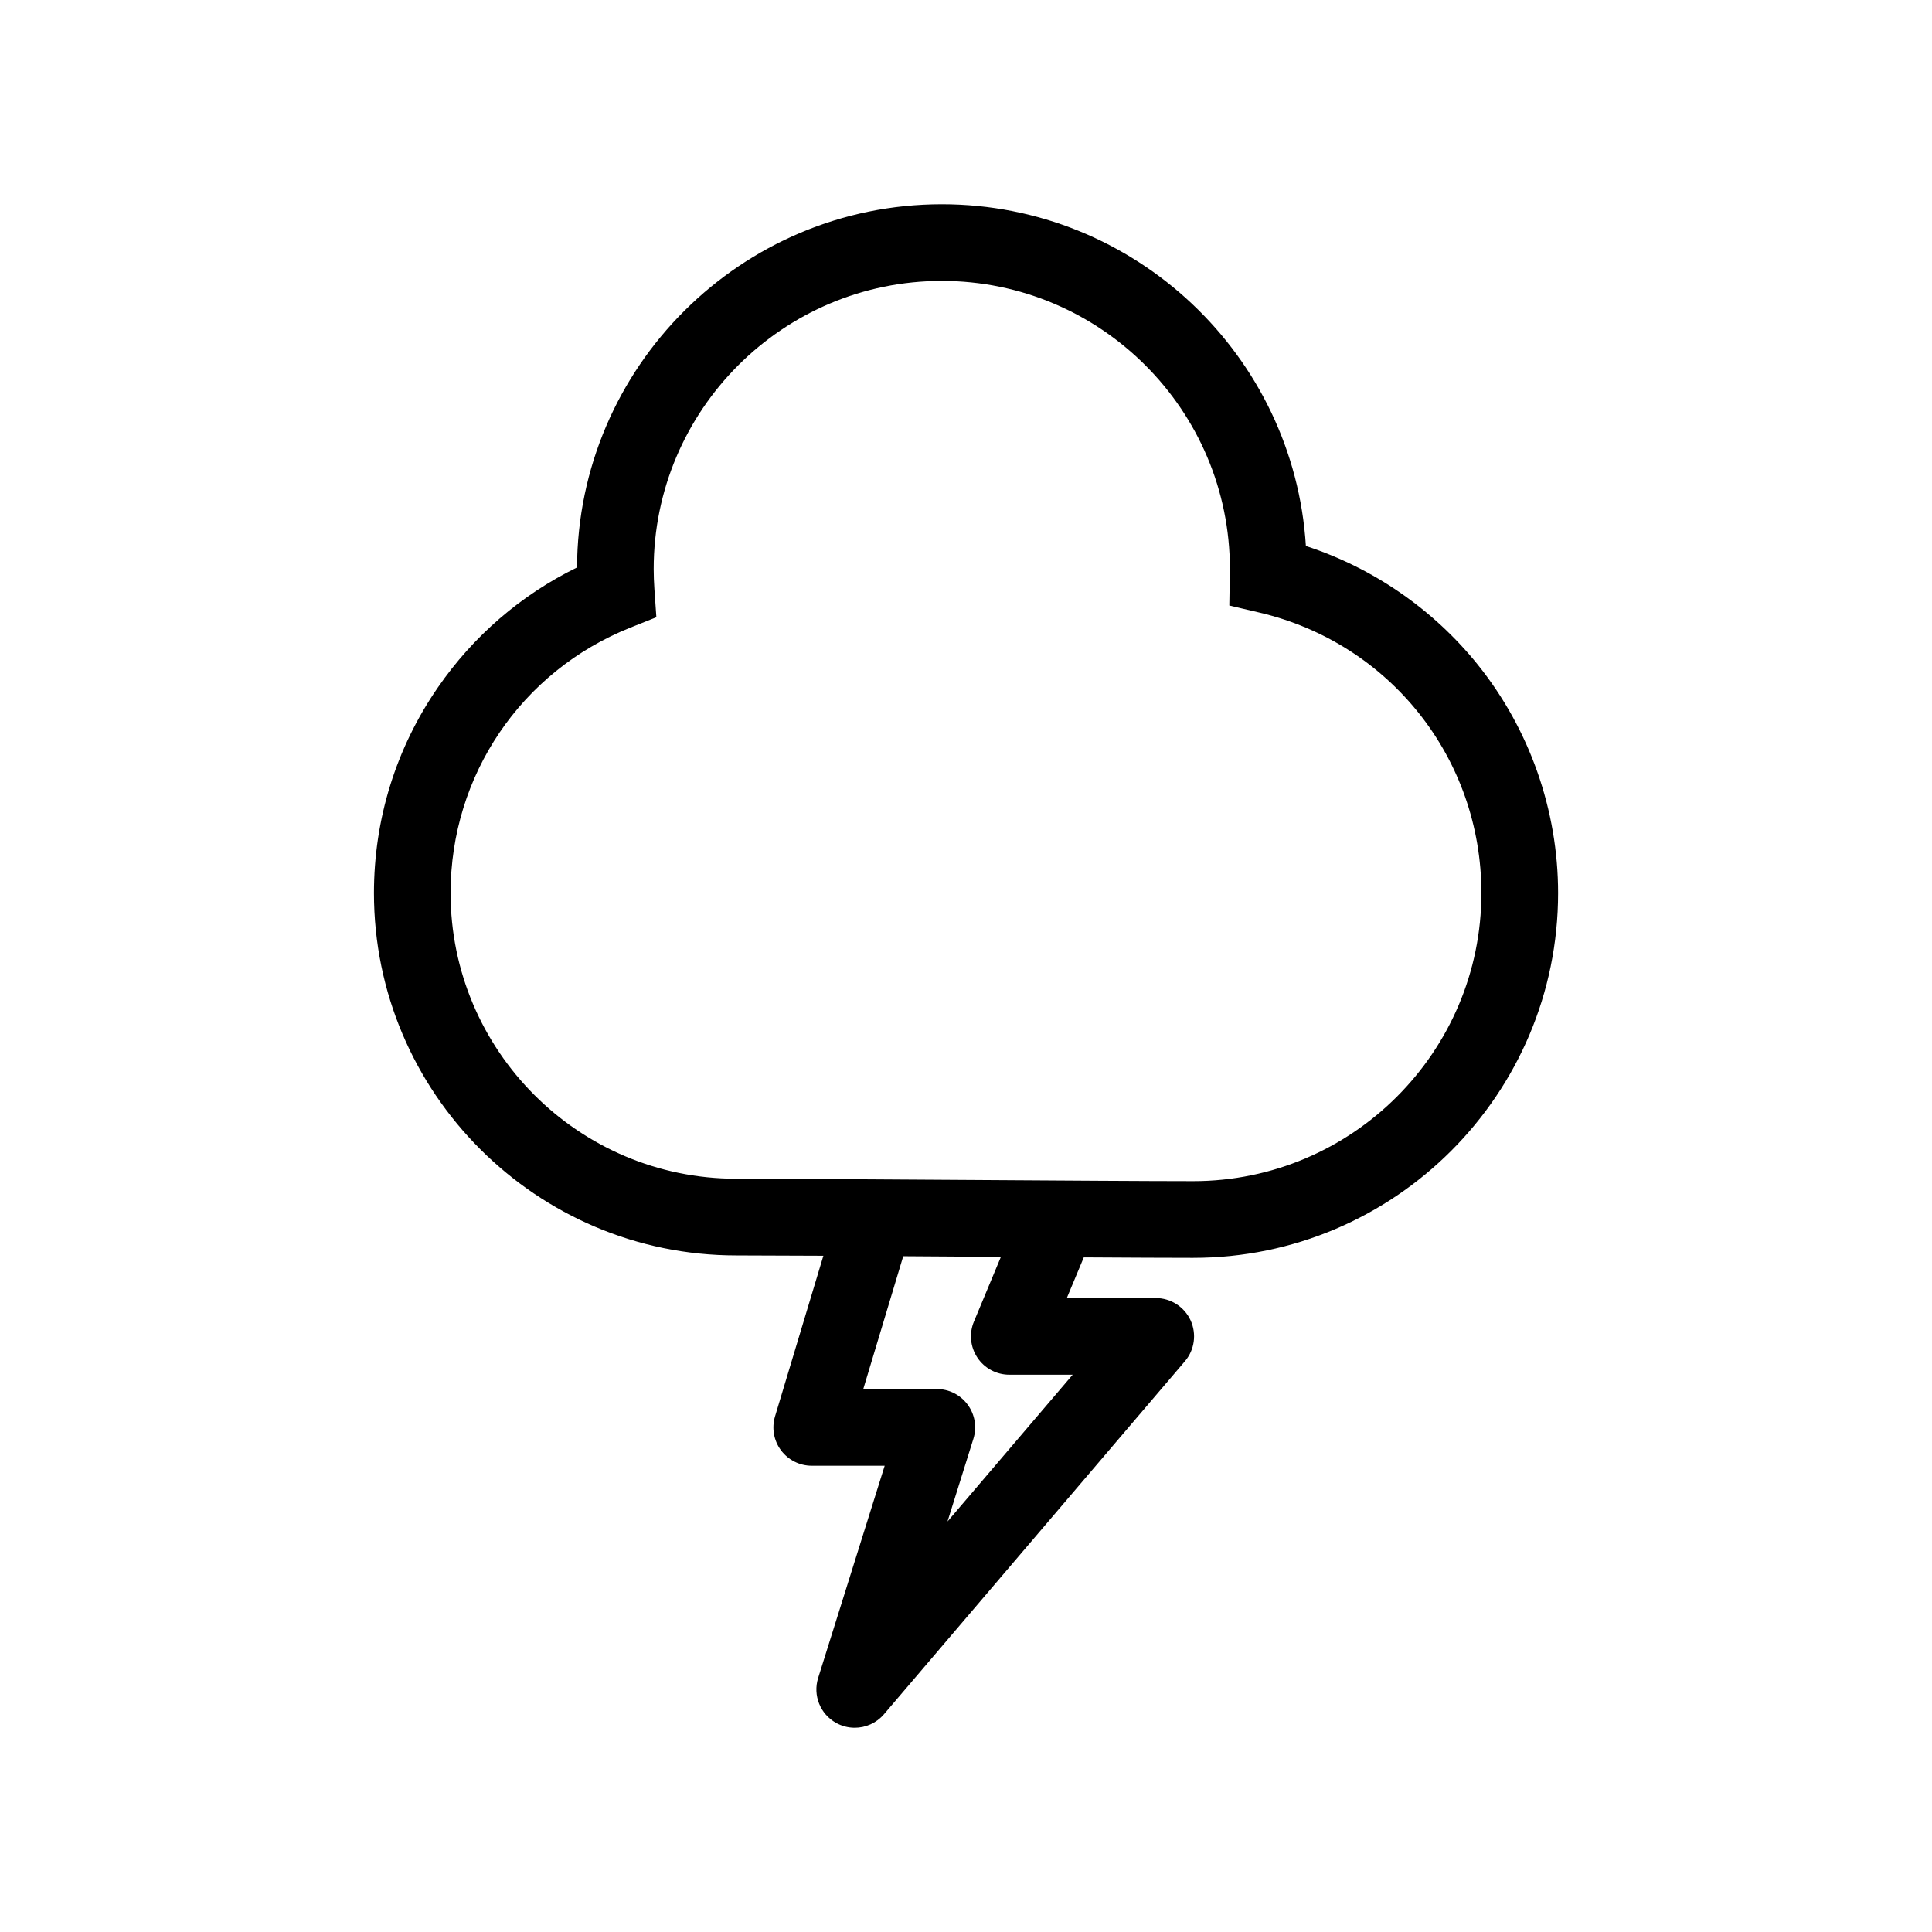 <?xml version="1.0" encoding="UTF-8"?>
<!-- The Best Svg Icon site in the world: iconSvg.co, Visit us! https://iconsvg.co -->
<svg fill="#000000" width="800px" height="800px" version="1.1" viewBox="144 144 512 512" xmlns="http://www.w3.org/2000/svg">
 <path d="m460.24 477.34c53.305 0 96.672-43.363 96.672-96.672 0-21.926-7.547-43.402-21.246-60.469-11.809-14.711-27.789-25.715-45.59-31.508-3.16-50.465-45.227-90.562-96.48-90.562-53.176 0-96.453 43.141-96.676 96.254-14.793 7.234-27.441 18.117-36.879 31.805-11.09 16.062-16.941 34.902-16.941 54.48 0 52.949 43.082 96.031 96.031 96.031 5.359 0 13.523 0.035 23.074 0.086l-12.812 42.562c-0.926 3.078-0.344 6.414 1.578 8.992 1.918 2.578 4.938 4.098 8.156 4.098h19.324l-17.633 56.238c-1.445 4.606 0.551 9.594 4.781 11.926 1.547 0.855 3.231 1.27 4.914 1.27 2.891 0 5.75-1.238 7.734-3.562l79.77-93.566c2.57-3.012 3.148-7.25 1.496-10.852-1.664-3.594-5.266-5.894-9.23-5.894h-23.566l4.5-10.781c12.039 0.074 22.469 0.125 29.023 0.125zm-196.83-96.672c0-31.176 18.707-58.785 47.656-70.348l6.879-2.746-0.516-7.391c-0.125-1.848-0.195-3.664-0.195-5.391 0-42.102 34.254-76.348 76.355-76.348 42.094 0 76.348 34.242 76.348 76.348 0 0.414-0.012 0.828-0.02 1.23l-0.137 8.445 7.969 1.867c34.637 8.125 58.836 38.691 58.836 74.332 0 42.094-34.254 76.348-76.348 76.348-11.926 0-36.859-0.168-60.973-0.324-23.832-0.156-48.473-0.316-60.148-0.316-41.75 0-75.707-33.969-75.707-75.707zm139.61 123.12c1.879 2.828 5.059 4.523 8.453 4.523h16.797l-33.172 38.898 6.856-21.895c0.973-3.09 0.414-6.453-1.508-9.055-1.91-2.609-4.949-4.152-8.188-4.152h-19.48l10.59-35.199c5.195 0.035 10.5 0.07 15.766 0.105 3.375 0.023 6.75 0.047 10.117 0.066l-7.152 17.164c-1.312 3.133-0.965 6.715 0.922 9.543z"/>
</svg>